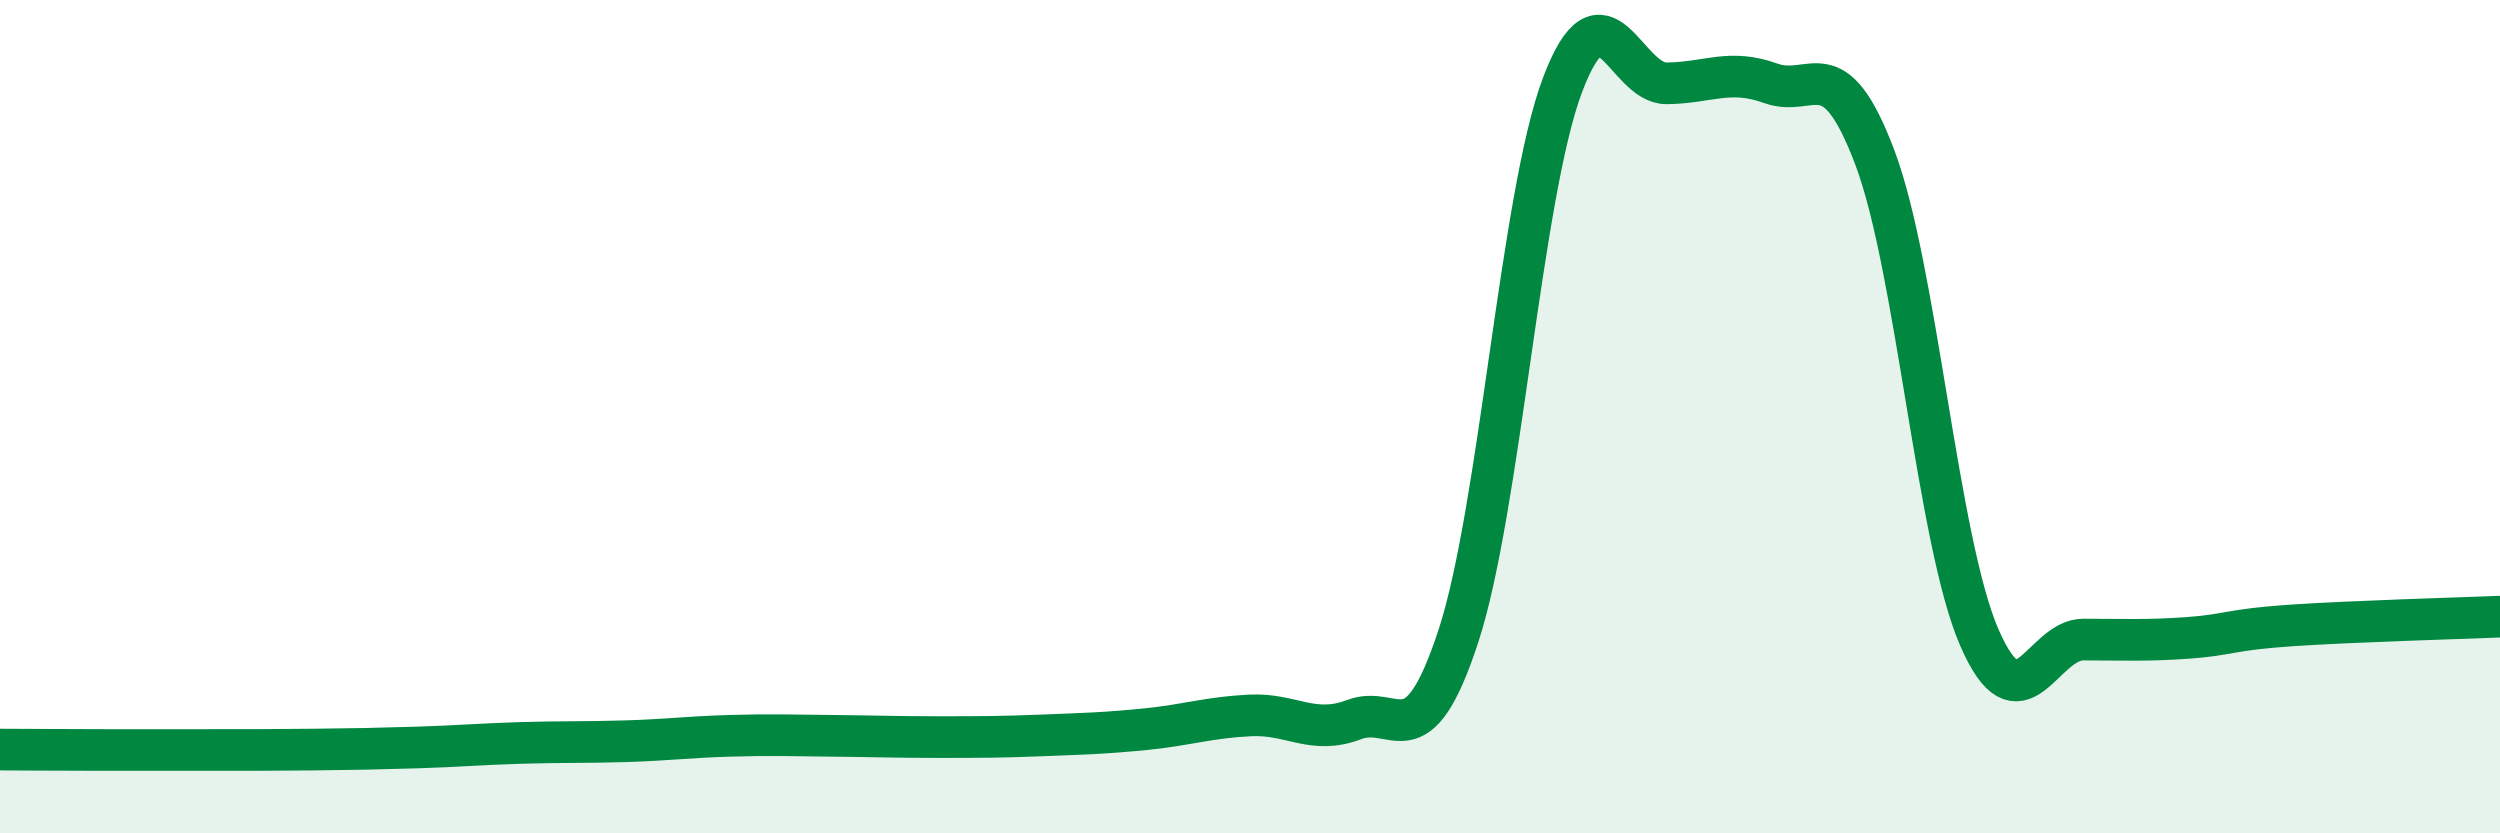 
    <svg width="60" height="20" viewBox="0 0 60 20" xmlns="http://www.w3.org/2000/svg">
      <path
        d="M 0,17.99 C 0.5,17.99 1.5,18 2.5,18 C 3.5,18 4,18 5,18 C 6,18 6.5,18 7.5,17.99 C 8.5,17.98 9,17.97 10,17.94 C 11,17.91 11.5,17.86 12.5,17.83 C 13.5,17.8 14,17.82 15,17.79 C 16,17.76 16.5,17.69 17.5,17.66 C 18.5,17.63 19,17.65 20,17.66 C 21,17.67 21.5,17.69 22.5,17.69 C 23.5,17.69 24,17.69 25,17.65 C 26,17.61 26.5,17.6 27.5,17.5 C 28.5,17.4 29,17.22 30,17.17 C 31,17.12 31.5,17.65 32.5,17.27 C 33.5,16.89 34,18.32 35,15.27 C 36,12.22 36.5,4.69 37.5,2.04 C 38.5,-0.61 39,2.01 40,2 C 41,1.99 41.5,1.64 42.5,2 C 43.5,2.36 44,1.13 45,3.79 C 46,6.45 46.5,12.98 47.5,15.29 C 48.5,17.6 49,15.35 50,15.35 C 51,15.35 51.5,15.38 52.5,15.31 C 53.5,15.24 53.5,15.11 55,15.01 C 56.5,14.91 59,14.84 60,14.8L60 20L0 20Z"
        fill="#008740"
        opacity="0.1"
        stroke-linecap="round"
        stroke-linejoin="round"
      />
      <path
        d="M 0,17.99 C 0.5,17.99 1.5,18 2.5,18 C 3.5,18 4,18 5,18 C 6,18 6.5,18 7.5,17.99 C 8.5,17.98 9,17.97 10,17.94 C 11,17.91 11.5,17.86 12.5,17.83 C 13.5,17.8 14,17.82 15,17.79 C 16,17.76 16.5,17.69 17.5,17.66 C 18.5,17.63 19,17.65 20,17.66 C 21,17.67 21.5,17.69 22.5,17.69 C 23.5,17.69 24,17.69 25,17.65 C 26,17.61 26.5,17.6 27.5,17.5 C 28.5,17.4 29,17.22 30,17.17 C 31,17.12 31.5,17.65 32.5,17.27 C 33.5,16.89 34,18.32 35,15.27 C 36,12.22 36.5,4.69 37.5,2.04 C 38.5,-0.61 39,2.01 40,2 C 41,1.99 41.5,1.64 42.5,2 C 43.5,2.36 44,1.13 45,3.79 C 46,6.45 46.5,12.98 47.5,15.29 C 48.5,17.6 49,15.35 50,15.35 C 51,15.35 51.5,15.38 52.5,15.31 C 53.5,15.24 53.5,15.11 55,15.01 C 56.5,14.91 59,14.84 60,14.8"
        stroke="#008740"
        stroke-width="1"
        fill="none"
        stroke-linecap="round"
        stroke-linejoin="round"
      />
    </svg>
  